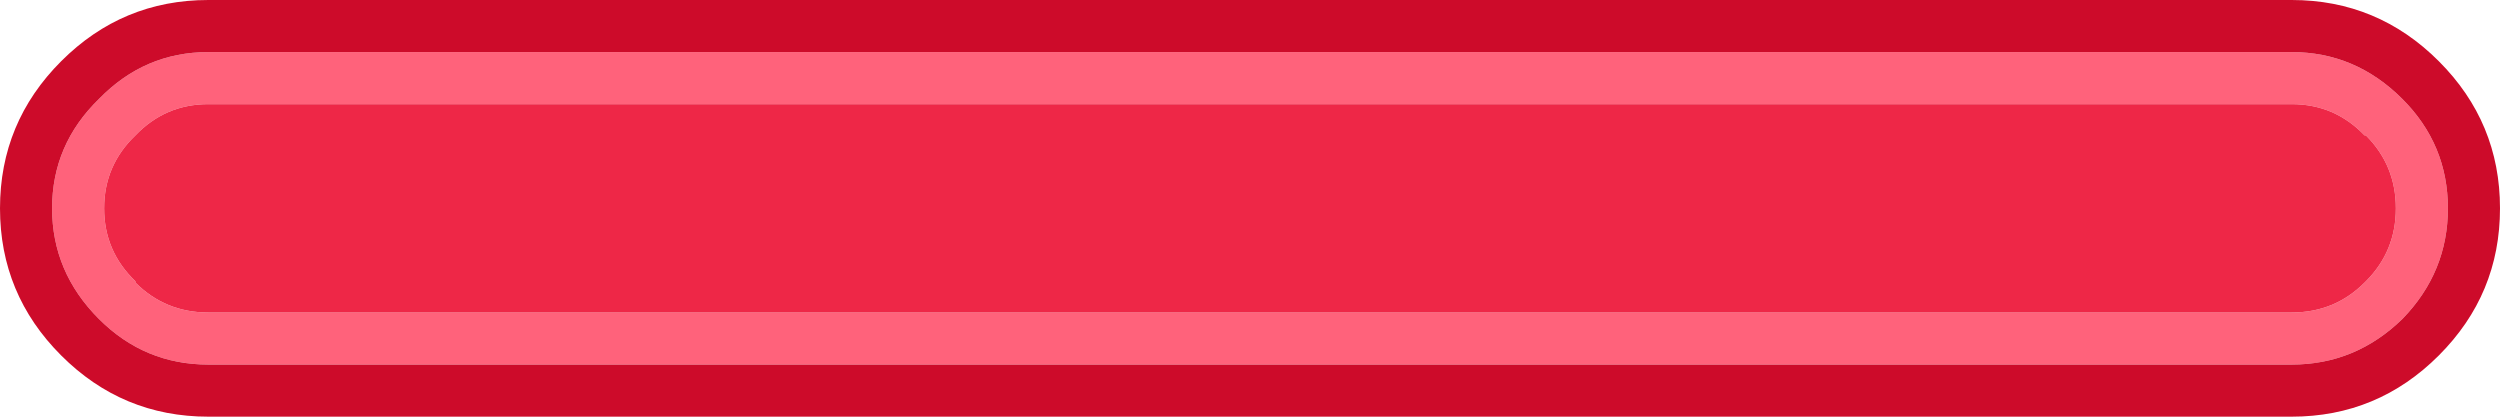 <svg width="96" height="16" xmlns="http://www.w3.org/2000/svg" xmlns:xlink="http://www.w3.org/1999/xlink">
  <defs/>
  <g>
    <path stroke="none" fill="#FF627B" d="M92 8 Q92 6.35 90.85 5.2 L90.8 5.2 Q89.65 4 88 4 L8 4 Q6.35 4 5.2 5.2 4 6.35 4 8 4 9.65 5.2 10.8 L5.2 10.85 Q6.35 12 8 12 L88 12 Q89.65 12 90.8 10.85 L90.85 10.8 Q92 9.65 92 8 M92.25 12.25 Q90.45 14 88 14 L8 14 Q5.55 14 3.8 12.25 2 10.45 2 8 2 5.55 3.8 3.8 5.55 2 8 2 L88 2 Q90.45 2 92.25 3.8 94 5.55 94 8 94 10.45 92.25 12.25"/>
    <path stroke="none" fill="#EE2747" d="M92 8 Q92 9.65 90.85 10.8 L90.8 10.85 Q89.65 12 88 12 L8 12 Q6.35 12 5.2 10.85 L5.2 10.8 Q4 9.65 4 8 4 6.35 5.2 5.2 6.35 4 8 4 L88 4 Q89.65 4 90.8 5.2 L90.85 5.2 Q92 6.35 92 8"/>
    <path stroke="none" fill="#CD0B2A" d="M92.25 12.25 Q94 10.45 94 8 94 5.55 92.25 3.8 90.45 2 88 2 L8 2 Q5.55 2 3.8 3.8 2 5.55 2 8 2 10.45 3.8 12.25 5.55 14 8 14 L88 14 Q90.45 14 92.25 12.25 M8 0 L88 0 Q91.3 0 93.65 2.35 96 4.7 96 8 96 11.3 93.65 13.65 91.3 16 88 16 L8 16 Q4.7 16 2.35 13.65 0 11.3 0 8 0 4.7 2.35 2.35 4.7 0 8 0"/>
  </g>
</svg>